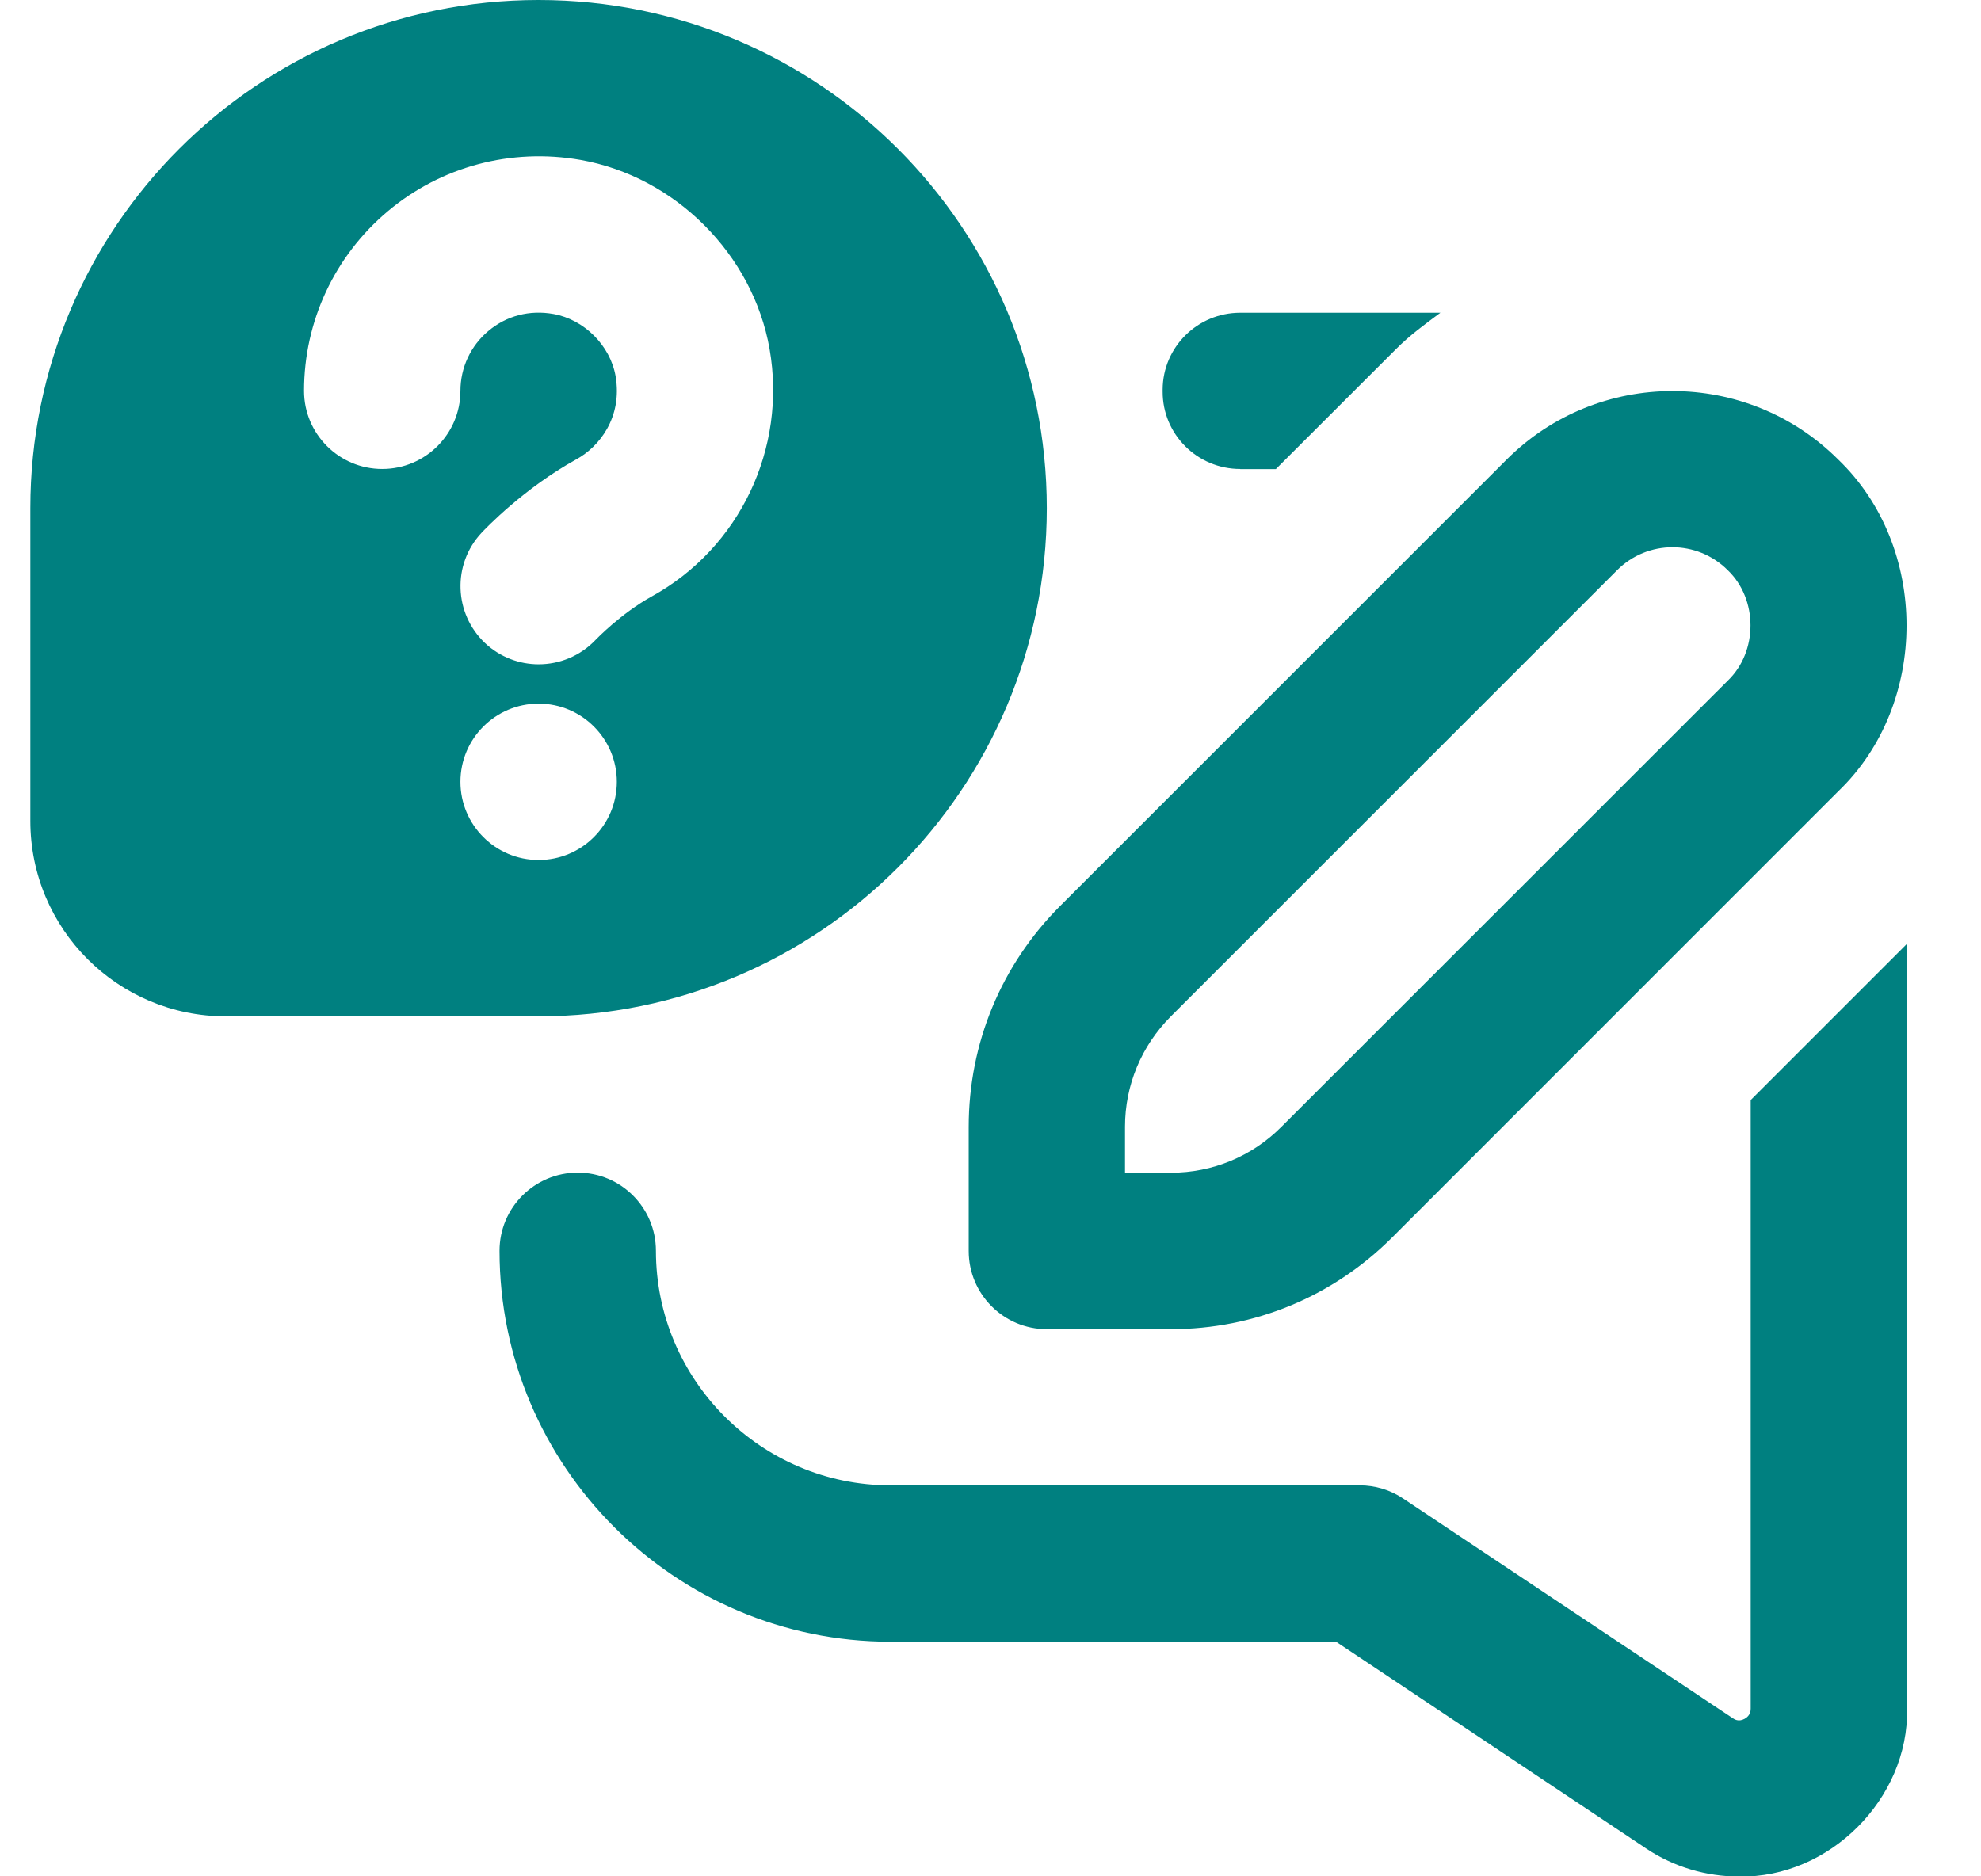 <svg width="19" height="18" viewBox="0 0 19 18" fill="none" xmlns="http://www.w3.org/2000/svg">
<g clip-path="url(#clip0_2193_602)">
<path d="M16.791 10.553L18.291 9.053V16.39C18.309 17.258 17.542 18.019 16.68 18.002C16.367 18.002 16.056 17.912 15.787 17.732L12.814 15.749H8.541C6.474 15.749 4.791 14.067 4.791 11.999C4.791 11.585 5.127 11.249 5.541 11.249C5.955 11.249 6.291 11.585 6.291 11.999C6.291 13.24 7.301 14.249 8.541 14.249H13.041C13.189 14.249 13.335 14.293 13.457 14.375L16.619 16.483C16.633 16.492 16.673 16.522 16.733 16.489C16.791 16.457 16.791 16.407 16.791 16.39V10.553L16.791 10.553ZM11.895 4.5H12.237L13.389 3.349C13.521 3.216 13.669 3.109 13.815 3H11.895C11.486 3 11.153 3.329 11.151 3.736V3.755C11.149 4.166 11.483 4.499 11.895 4.499L11.895 4.5ZM5.166 9.75H2.166C1.13 9.75 0.291 8.911 0.291 7.875V4.875C0.291 2.183 2.473 0 5.166 0C7.858 0 10.04 2.183 10.04 4.875C10.04 7.567 7.858 9.75 5.166 9.75ZM4.416 3.75C4.416 3.528 4.513 3.318 4.684 3.175C4.857 3.029 5.079 2.971 5.308 3.012C5.601 3.064 5.852 3.313 5.904 3.607C5.973 4.006 5.745 4.288 5.527 4.407C5.025 4.684 4.657 5.07 4.617 5.113C4.336 5.415 4.353 5.887 4.653 6.17C4.797 6.305 4.982 6.373 5.166 6.373C5.366 6.373 5.565 6.294 5.713 6.138C5.715 6.136 5.955 5.885 6.252 5.721C7.095 5.256 7.548 4.302 7.381 3.347C7.221 2.439 6.475 1.694 5.568 1.534C4.903 1.417 4.23 1.597 3.72 2.026C3.209 2.455 2.916 3.083 2.916 3.749C2.916 4.163 3.252 4.499 3.666 4.499C4.08 4.499 4.416 4.163 4.416 3.749L4.416 3.75ZM5.166 8.25C5.58 8.25 5.916 7.914 5.916 7.5C5.916 7.086 5.58 6.75 5.166 6.75C4.752 6.75 4.416 7.086 4.416 7.5C4.416 7.914 4.752 8.25 5.166 8.25ZM9.291 10.81C9.291 10.009 9.603 9.256 10.169 8.69L14.45 4.409C15.327 3.532 16.754 3.532 17.631 4.409C18.504 5.247 18.504 6.754 17.631 7.591L13.351 11.872C12.784 12.439 12.031 12.751 11.23 12.751H10.04C9.627 12.751 9.291 12.415 9.291 12.001V10.811V10.81ZM10.79 11.25H11.23C11.63 11.25 12.007 11.094 12.29 10.81L16.571 6.53C16.862 6.251 16.862 5.749 16.571 5.47C16.277 5.176 15.803 5.177 15.51 5.47L11.23 9.75C10.947 10.034 10.79 10.41 10.79 10.81V11.25Z" fill="#008080"/>
</g>
<defs>
<clipPath id="clip0_2193_602">
<rect width="18" height="18" fill="white" transform="translate(0.291)"/>
</clipPath>
</defs>
</svg>
